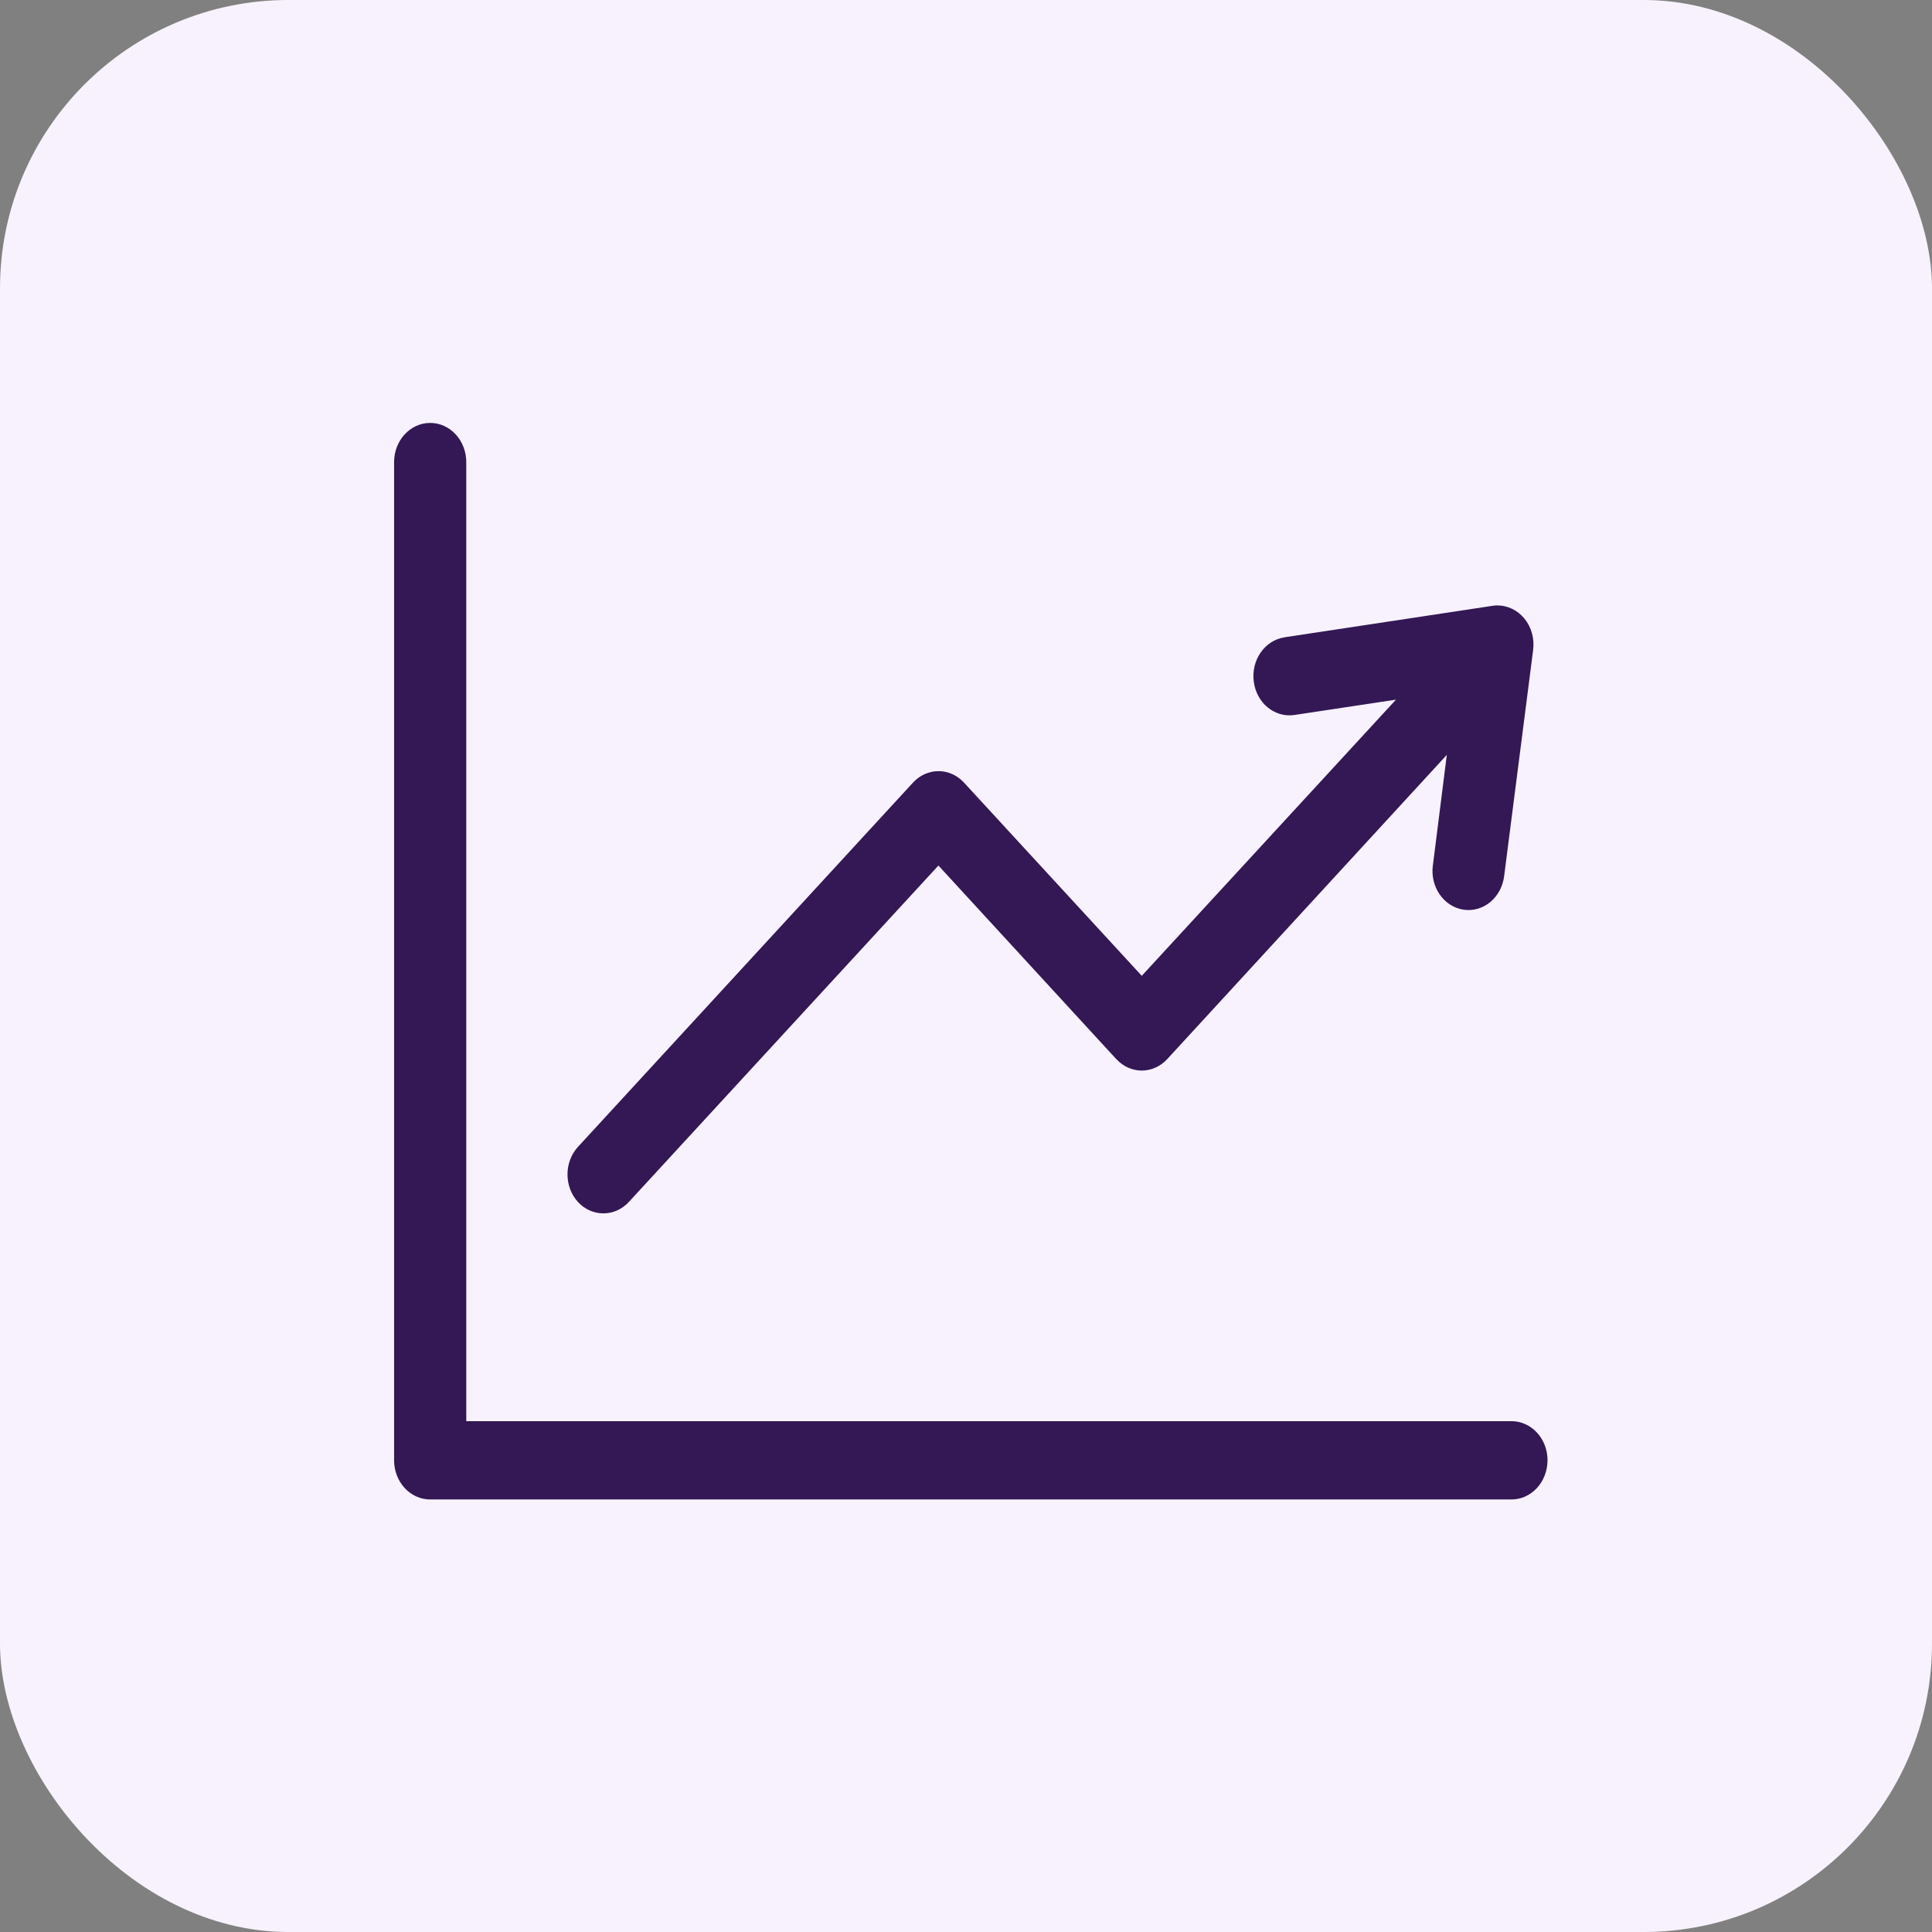 <svg width="201" height="201" viewBox="0 0 201 201" fill="none" xmlns="http://www.w3.org/2000/svg">
<rect x="0" y="0" width="201" height="201" fill="#808080" stroke="none"/>
<rect width="201" height="201" rx="30" fill="#F8F2FF"/>
<path d="M44.744 44C43.747 44 42.793 44.435 42.092 45.202C41.39 45.969 40.995 47.006 41 48.088V151.941V151.935C41.005 154.179 42.677 155.994 44.744 156H157.235C158.231 156.006 159.186 155.576 159.893 154.815C160.599 154.054 160.995 153.017 161 151.935C161.005 150.853 160.61 149.812 159.903 149.044C159.191 148.277 158.231 147.848 157.235 147.854H48.509V48.088C48.509 47 48.119 45.958 47.407 45.191C46.7 44.424 45.741 43.995 44.744 44ZM155.727 62.983C155.574 62.989 155.416 63.006 155.263 63.029L133.621 66.304V66.31C131.575 66.624 130.151 68.68 130.436 70.901C130.716 73.128 132.604 74.685 134.65 74.387L145.233 72.79L118.787 101.522L100.294 81.422C99.593 80.655 98.633 80.226 97.641 80.226C96.645 80.226 95.685 80.655 94.984 81.422L60.133 119.314C58.677 120.9 58.677 123.464 60.133 125.056C61.593 126.63 63.956 126.63 65.416 125.056L97.631 90.049L116.124 110.176H116.13C116.831 110.943 117.785 111.379 118.787 111.379C119.784 111.379 120.739 110.943 121.445 110.176L150.522 78.535L149.072 90.048H149.067C148.782 92.269 150.201 94.324 152.247 94.639C153.238 94.794 154.24 94.507 155.036 93.855C155.833 93.196 156.355 92.223 156.486 91.153L159.503 67.629V67.623C159.656 66.444 159.329 65.253 158.601 64.36C157.873 63.473 156.824 62.969 155.727 62.992L155.727 62.983Z" fill="#331855"/>
</svg>
